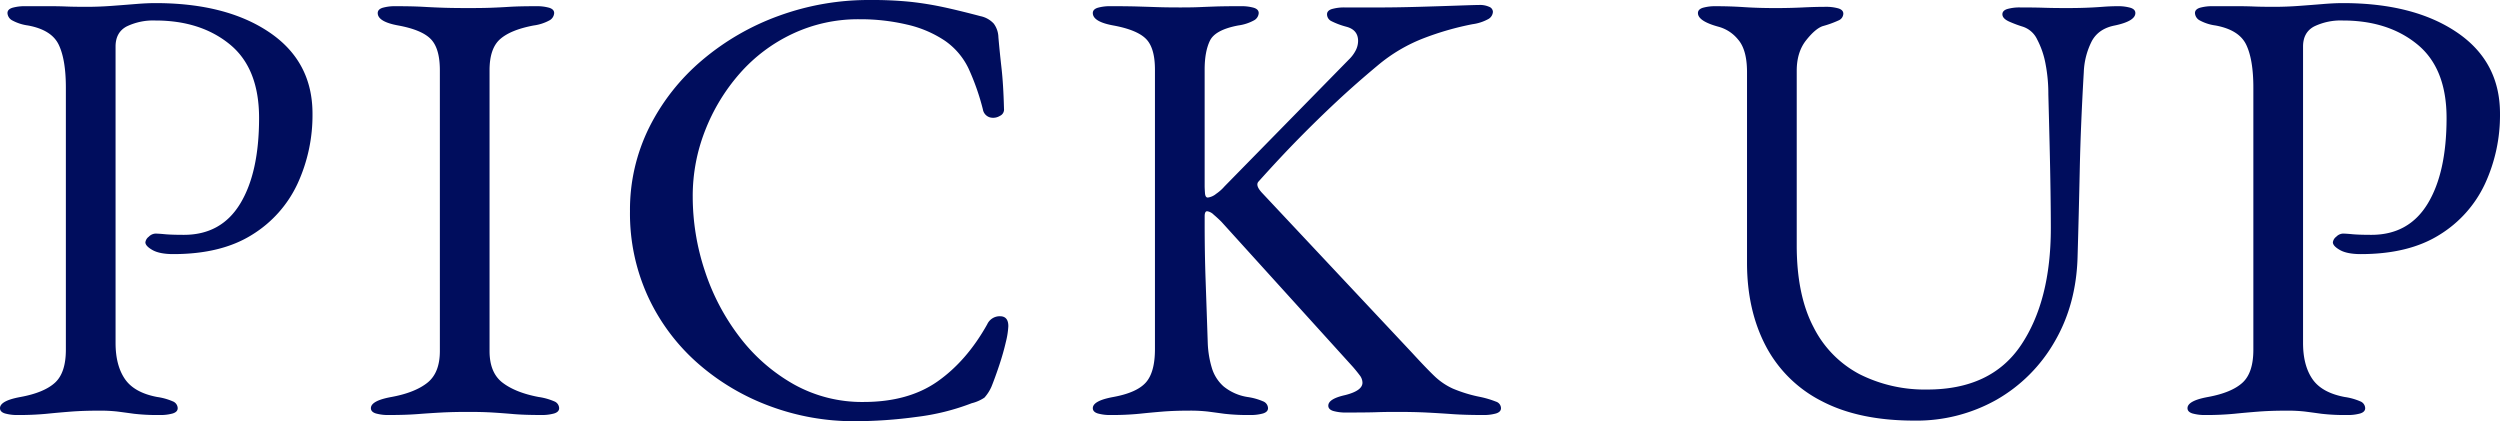 <svg xmlns="http://www.w3.org/2000/svg" xmlns:xlink="http://www.w3.org/1999/xlink" width="945.64" height="159.33" viewBox="0 0 945.64 159.33">
  <defs>
    <radialGradient id="radial-gradient" cx="0.59" cy="1" r="0.897" gradientTransform="translate(0 3.474) scale(1 6.013)" gradientUnits="objectBoundingBox">
      <stop offset="0" stop-color="#68ffee"/>
      <stop offset="0.308" stop-color="#001493"/>
      <stop offset="1" stop-color="#000d5d"/>
    </radialGradient>
  </defs>
  <path id="パス_1506" data-name="パス 1506" d="M-944.7,1.175a16.982,16.982,0,0,1-4.935-.587q-1.88-.587-1.88-2,0-2.82,7.755-4.23,8.93-1.645,13.042-5.405T-926.6-23.5v-99.17q0-10.575-2.7-16.215t-11.632-7.285a17.16,17.16,0,0,1-5.875-1.88,3.35,3.35,0,0,1-1.88-2.82q0-1.41,1.88-2a16.982,16.982,0,0,1,4.935-.588h9.517q3.173,0,5.992.118t7.52.117q4.7,0,9.518-.353t9.047-.7q4.23-.353,7.52-.353,26.79,0,43.122,11.045T-833.31-112.8a61.809,61.809,0,0,1-5.64,26.437,44.858,44.858,0,0,1-17.273,19.388q-11.633,7.285-29.727,7.285-5.17,0-7.872-1.528t-2.7-2.937a3.166,3.166,0,0,1,1.292-2.115,3.78,3.78,0,0,1,2.468-1.175q1.175,0,3.643.235t7.167.235q14.1,0,21.267-11.75t7.168-32.43q0-18.8-11.045-27.848t-28.2-9.048a23.065,23.065,0,0,0-10.81,2.232q-4.23,2.232-4.23,7.638V-26.085q0,8.46,3.525,13.63t12.22,6.815A22.857,22.857,0,0,1-886.185-4,2.866,2.866,0,0,1-884.3-1.41q0,1.41-1.88,2a16.982,16.982,0,0,1-4.935.587A76.376,76.376,0,0,1-900.872.7q-3.408-.47-6.11-.822A57.89,57.89,0,0,0-914.15-.47q-5.875,0-10.458.353T-933.772.7A109.067,109.067,0,0,1-944.7,1.175Zm140.3,0A16.983,16.983,0,0,1-809.34.587q-1.88-.587-1.88-2,0-2.82,7.755-4.23,8.93-1.645,13.63-5.405t4.7-11.985V-129.25q0-8.225-3.407-11.75t-12.338-5.17q-7.755-1.41-7.755-4.7,0-1.41,1.88-2a16.982,16.982,0,0,1,4.935-.588q6.345,0,10.458.235t7.872.353q3.76.117,9.165.117,5.17,0,8.46-.117t7.05-.353q3.76-.235,10.1-.235a16.982,16.982,0,0,1,4.935.588q1.88.587,1.88,2a3.35,3.35,0,0,1-1.88,2.82,17.16,17.16,0,0,1-5.875,1.88q-8.695,1.645-12.69,5.17t-3.995,11.75V-23.03q0,8.225,4.935,11.985t13.63,5.405A22.858,22.858,0,0,1-741.895-4a2.866,2.866,0,0,1,1.88,2.585q0,1.41-1.88,2a16.982,16.982,0,0,1-4.935.587q-6.345,0-10.457-.352T-765.16.235Q-768.92,0-774.325,0q-5.875,0-10.222.235t-8.93.588Q-798.06,1.175-804.4,1.175Zm176.015,2.35a90.87,90.87,0,0,1-31.725-5.64,86.812,86.812,0,0,1-27.26-16.1,76.053,76.053,0,0,1-18.917-25.145,75.294,75.294,0,0,1-6.932-32.548,69.94,69.94,0,0,1,7.285-31.725,80.173,80.173,0,0,1,19.975-25.38,94.548,94.548,0,0,1,29.022-16.8,99.152,99.152,0,0,1,34.428-5.992,143.754,143.754,0,0,1,15.51.7,122.809,122.809,0,0,1,12.338,2q5.992,1.292,13.983,3.407a9.444,9.444,0,0,1,5.052,2.82,9.039,9.039,0,0,1,1.762,5.17q.47,5.4,1.175,11.633t.94,15.392a2.618,2.618,0,0,1-1.527,2.7,4.879,4.879,0,0,1-3.76.588,3.783,3.783,0,0,1-2.7-3.055,89.565,89.565,0,0,0-5.4-15.393,26.755,26.755,0,0,0-9.165-10.692,42.774,42.774,0,0,0-14.218-5.992,77.074,77.074,0,0,0-17.977-2A58.146,58.146,0,0,0-651.772-143a61.105,61.105,0,0,0-19.975,15.04,72.517,72.517,0,0,0-13.042,21.5,67.636,67.636,0,0,0-4.7,24.91,89.323,89.323,0,0,0,4.583,28.2,83.989,83.989,0,0,0,13.16,25.028A67.355,67.355,0,0,0-651.3-10.458a52.848,52.848,0,0,0,26.438,6.7q16.92,0,27.965-7.755t18.8-21.62a5.209,5.209,0,0,1,4.818-3.055q3.172,0,3.172,3.76a30.467,30.467,0,0,1-.94,5.993q-.94,4.113-2.467,8.7t-2.937,8.107a15.609,15.609,0,0,1-2.7,4.23,15.063,15.063,0,0,1-4.818,2.115,86.718,86.718,0,0,1-20.8,5.17A175.294,175.294,0,0,1-628.39,3.525Zm97.055-2.35A16.982,16.982,0,0,1-536.27.587q-1.88-.587-1.88-2,0-2.82,7.755-4.23,8.93-1.645,12.338-5.522t3.407-12.573v-105.75q0-8.225-3.407-11.632t-12.338-5.053q-7.755-1.41-7.755-4.7,0-1.41,1.88-2a16.982,16.982,0,0,1,4.935-.588q6.345,0,10.223.118t7.4.235q3.525.117,8.7.117,4.465,0,7.167-.117t5.993-.235q3.29-.118,9.635-.118a16.982,16.982,0,0,1,4.935.588q1.88.587,1.88,2a3.35,3.35,0,0,1-1.88,2.82,17.16,17.16,0,0,1-5.875,1.88q-8.695,1.645-10.693,5.757t-2,10.928V-85.54q0,.94.118,2.7t1.057,1.763a6.213,6.213,0,0,0,3.172-1.41,16.469,16.469,0,0,0,3.173-2.82l47-47.94a13.214,13.214,0,0,0,2.7-3.643,8.04,8.04,0,0,0,.823-3.408q0-4.23-4.465-5.4a28.985,28.985,0,0,1-5.64-2.115,2.873,2.873,0,0,1-1.645-2.585q0-1.41,1.88-2a16.982,16.982,0,0,1,4.935-.587h12.69q6.815,0,15.04-.235t14.923-.47q6.7-.235,8.108-.235a8.468,8.468,0,0,1,3.76.7,2.118,2.118,0,0,1,1.41,1.88,3.35,3.35,0,0,1-1.88,2.82,17.16,17.16,0,0,1-5.875,1.88,109.808,109.808,0,0,0-18.1,5.17,61.242,61.242,0,0,0-17.625,10.34q-8.46,7.05-15.628,13.748t-14.217,13.865q-7.05,7.167-15.275,16.332-1.41,1.41,1.175,4.23l56.87,60.63q5.17,5.64,8.342,8.695a25.068,25.068,0,0,0,7.05,4.817A52.682,52.682,0,0,0-391.51-5.64a36.982,36.982,0,0,1,5.875,1.762,2.65,2.65,0,0,1,1.88,2.468q0,1.41-1.88,2a16.982,16.982,0,0,1-4.935.587q-6.815,0-11.75-.352t-9.635-.588Q-416.655,0-423.235,0q-4.465,0-7.755.118t-11.28.118A16.982,16.982,0,0,1-447.2-.352q-1.88-.588-1.88-2,0-2.585,6.345-4,6.58-1.645,6.58-4.7a4.688,4.688,0,0,0-1.057-2.82q-1.057-1.41-2.467-3.055L-489.5-71.91q-1.41-1.41-2.937-2.7a4.386,4.386,0,0,0-2.467-1.293q-.94,0-.94,1.88v3.055q0,11.045.353,21.032t.823,24.087a37.358,37.358,0,0,0,1.527,9.165,15.154,15.154,0,0,0,4.465,7.05,19.009,19.009,0,0,0,9.047,4A22.858,22.858,0,0,1-473.76-4a2.866,2.866,0,0,1,1.88,2.585q0,1.41-1.88,2a16.982,16.982,0,0,1-4.935.587A76.377,76.377,0,0,1-488.447.7q-3.407-.47-6.11-.822a57.891,57.891,0,0,0-7.168-.353q-5.64,0-9.987.353T-520.525.7A105.484,105.484,0,0,1-531.335,1.175ZM-227.48,3.29q-20.915,0-35.015-7.4a48.715,48.715,0,0,1-21.15-20.915q-7.05-13.513-7.05-31.372v-72.145q0-8.46-3.408-12.338a14.312,14.312,0,0,0-7.4-4.817q-7.755-2.115-7.755-5.17,0-1.41,1.88-2a16.982,16.982,0,0,1,4.935-.588q5.4,0,10.693.353t11.868.352q5.4,0,10.222-.235t8.578-.235a16.982,16.982,0,0,1,4.935.587q1.88.588,1.88,2a2.866,2.866,0,0,1-1.88,2.585,38.345,38.345,0,0,1-5.875,2.115q-2.82.94-6.345,5.4t-3.525,11.515V-62.98q0,18.8,6.345,30.9a40.644,40.644,0,0,0,17.507,17.86,54.825,54.825,0,0,0,25.5,5.757q24.2,0,35.485-16.8t11.28-44.3q0-5.17-.117-13.63t-.353-18.212q-.235-9.753-.47-18.682a59.925,59.925,0,0,0-1.057-11.515,32.277,32.277,0,0,0-3.173-9.283,9.138,9.138,0,0,0-5.4-4.817,45.7,45.7,0,0,1-5.053-1.88q-2.7-1.175-2.7-2.82,0-1.41,1.88-2a16.982,16.982,0,0,1,4.935-.587q5.4,0,8.93.118t8.7.117q3.76,0,7.05-.117t6.345-.353q3.055-.235,5.64-.235a16.982,16.982,0,0,1,4.935.588q1.88.587,1.88,2,0,3.055-7.755,4.7-6.11,1.175-8.695,5.875a28.123,28.123,0,0,0-3.055,11.75q-1.175,20.21-1.527,36.9t-.823,32.9q-.47,18.1-8.695,32.195A59.143,59.143,0,0,1-196.342-4.582,61.528,61.528,0,0,1-227.48,3.29Zm110.215-2.115A16.982,16.982,0,0,1-122.2.587q-1.88-.587-1.88-2,0-2.82,7.755-4.23,8.93-1.645,13.042-5.405T-99.17-23.5v-99.17q0-10.575-2.7-16.215T-113.5-146.17a17.16,17.16,0,0,1-5.875-1.88,3.35,3.35,0,0,1-1.88-2.82q0-1.41,1.88-2a16.982,16.982,0,0,1,4.935-.588h9.517q3.172,0,5.993.118t7.52.117q4.7,0,9.518-.353t9.047-.7q4.23-.353,7.52-.353,26.79,0,43.123,11.045T-5.875-112.8a61.81,61.81,0,0,1-5.64,26.437A44.857,44.857,0,0,1-28.787-66.975Q-40.42-59.69-58.515-59.69q-5.17,0-7.873-1.528t-2.7-2.937A3.166,3.166,0,0,1-67.8-66.27a3.779,3.779,0,0,1,2.467-1.175q1.175,0,3.643.235t7.167.235q14.1,0,21.268-11.75t7.168-32.43q0-18.8-11.045-27.848t-28.2-9.048a23.065,23.065,0,0,0-10.81,2.232q-4.23,2.232-4.23,7.638V-26.085q0,8.46,3.525,13.63t12.22,6.815A22.858,22.858,0,0,1-58.75-4,2.866,2.866,0,0,1-56.87-1.41q0,1.41-1.88,2a16.982,16.982,0,0,1-4.935.587A76.377,76.377,0,0,1-73.437.7q-3.408-.47-6.11-.822A57.89,57.89,0,0,0-86.715-.47q-5.875,0-10.458.353T-106.337.7A109.067,109.067,0,0,1-117.265,1.175Z" transform="translate(951.515 155.805)" fill="url(#radial-gradient)" style="mix-blend-mode: multiply;isolation: isolate"/>
</svg>
